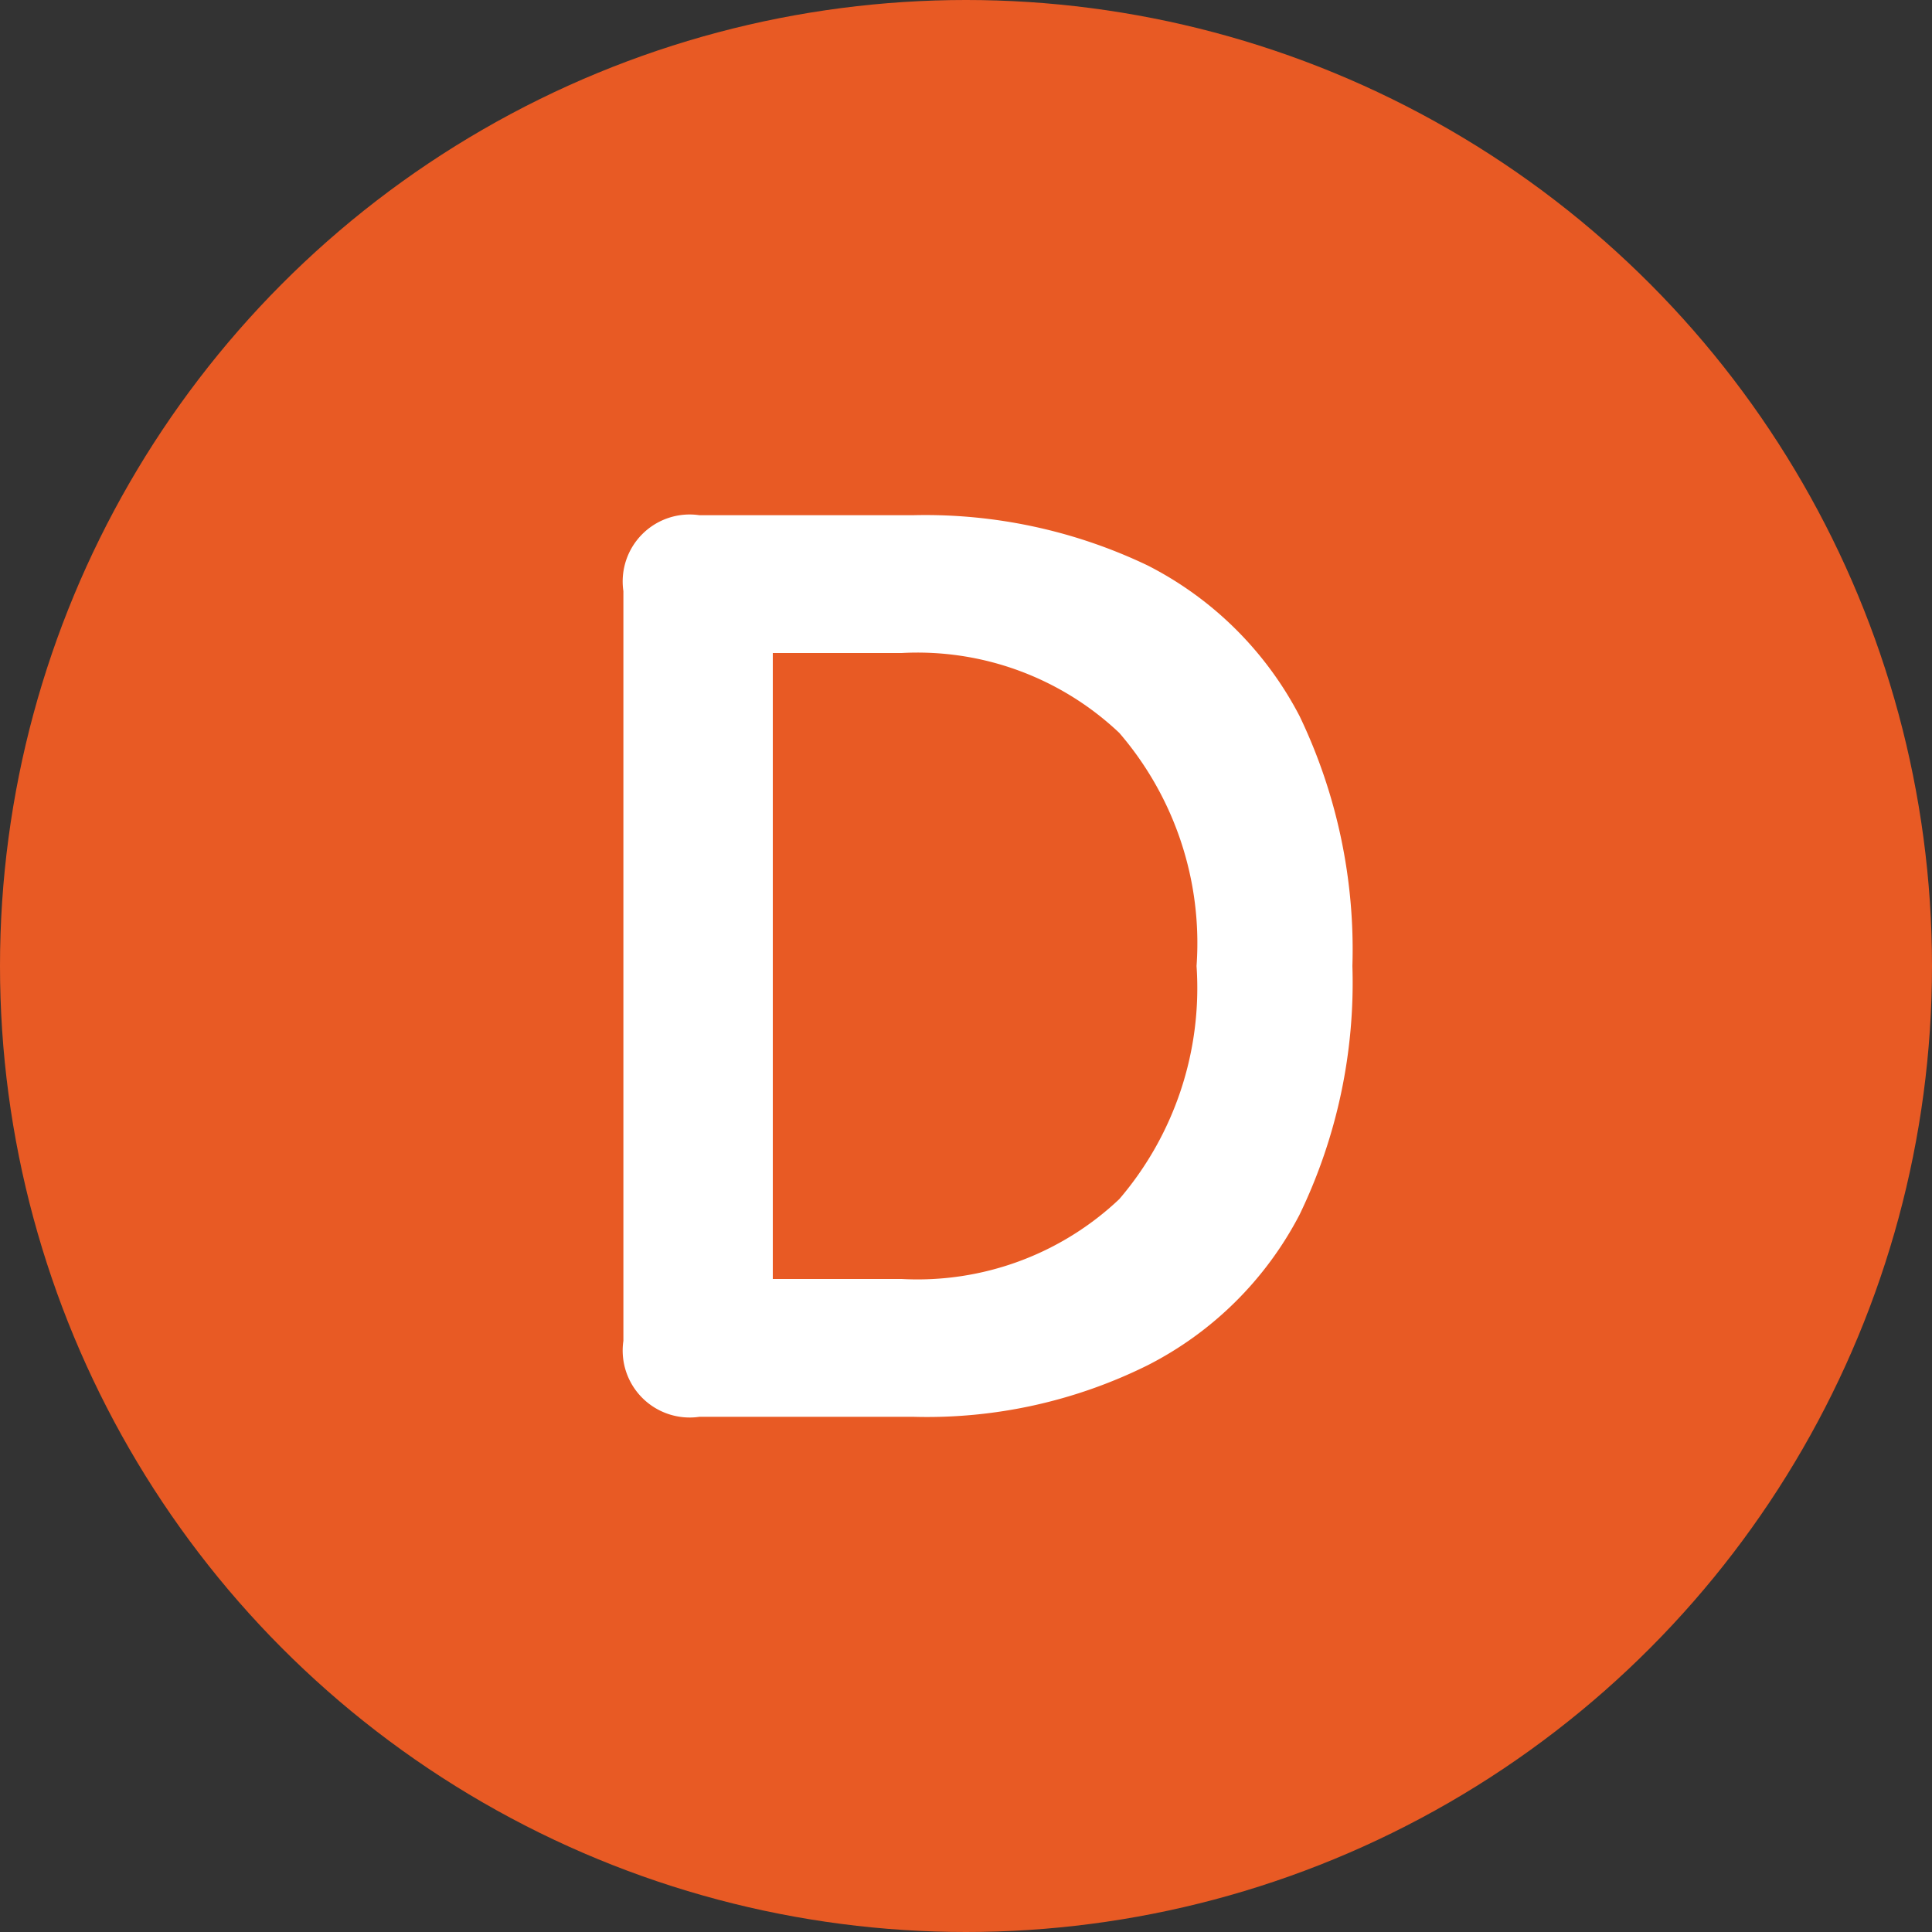 <svg xmlns="http://www.w3.org/2000/svg" viewBox="0 0 15 15"><rect x="0" y="0" width="15" height="15" fill="#333333" stroke="none"/><defs><style>.cls-1{fill:#e85a24;}.cls-2{fill:#fff;}</style></defs><g id="レイヤー_2" data-name="レイヤー 2"><g id="main"><circle class="cls-1" cx="7.5" cy="7.5" r="7.5"/><path class="cls-2" d="M5.43,11a.52.52,0,0,1-.59-.59V4.59A.52.52,0,0,1,5.43,4H7.09a4,4,0,0,1,1.82.39,2.72,2.72,0,0,1,1.18,1.17A4.19,4.19,0,0,1,10.5,7.5a4.14,4.14,0,0,1-.41,1.93A2.72,2.72,0,0,1,8.91,10.6a3.85,3.85,0,0,1-1.82.4ZM6,9.93H7a2.28,2.28,0,0,0,1.69-.62,2.52,2.52,0,0,0,.6-1.81,2.5,2.5,0,0,0-.6-1.81A2.28,2.28,0,0,0,7,5.07H6Z"/></g></g></svg>